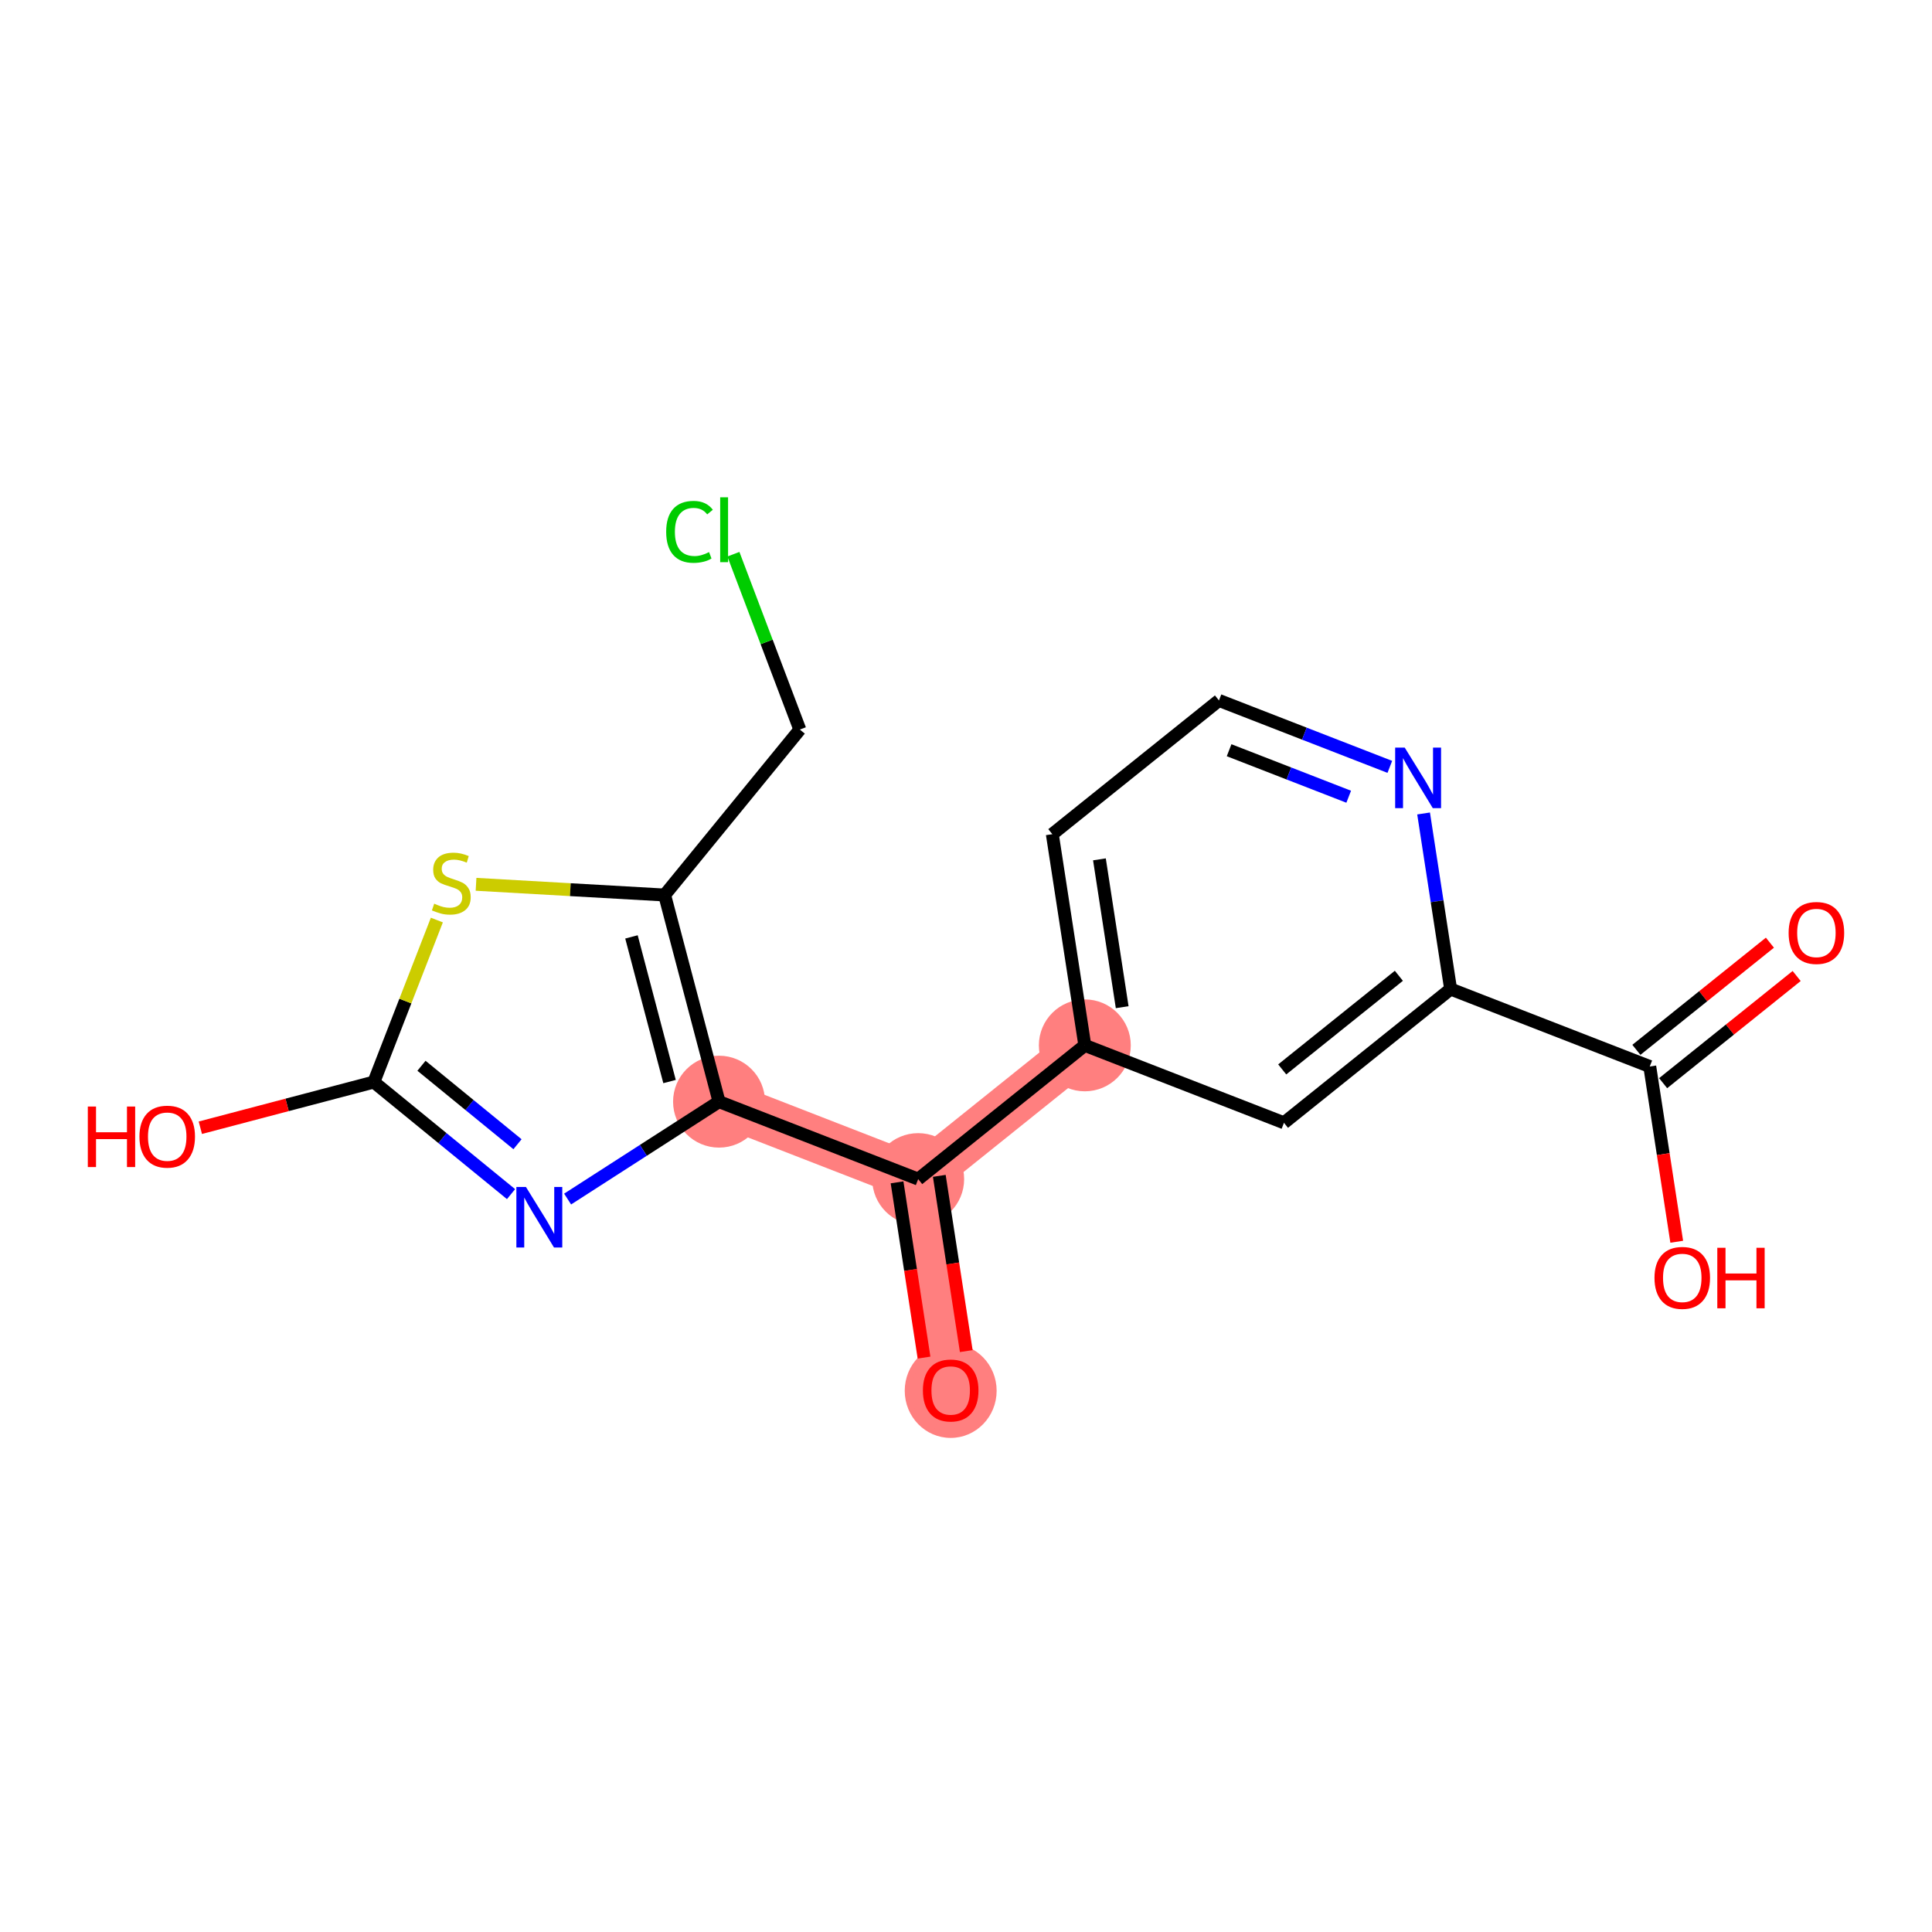 <?xml version='1.0' encoding='iso-8859-1'?>
<svg version='1.1' baseProfile='full'
              xmlns='http://www.w3.org/2000/svg'
                      xmlns:rdkit='http://www.rdkit.org/xml'
                      xmlns:xlink='http://www.w3.org/1999/xlink'
                  xml:space='preserve'
width='300px' height='300px' viewBox='0 0 300 300'>
<!-- END OF HEADER -->
<rect style='opacity:1.0;fill:#FFFFFF;stroke:none' width='300' height='300' x='0' y='0'> </rect>
<rect style='opacity:1.0;fill:#FFFFFF;stroke:none' width='300' height='300' x='0' y='0'> </rect>
<path d='M 168.451,162.323 L 142.575,183.09' style='fill:none;fill-rule:evenodd;stroke:#FF7F7F;stroke-width:7.1px;stroke-linecap:butt;stroke-linejoin:miter;stroke-opacity:1' />
<path d='M 142.575,183.09 L 147.622,215.884' style='fill:none;fill-rule:evenodd;stroke:#FF7F7F;stroke-width:7.1px;stroke-linecap:butt;stroke-linejoin:miter;stroke-opacity:1' />
<path d='M 142.575,183.09 L 111.651,171.065' style='fill:none;fill-rule:evenodd;stroke:#FF7F7F;stroke-width:7.1px;stroke-linecap:butt;stroke-linejoin:miter;stroke-opacity:1' />
<ellipse cx='168.451' cy='162.323' rx='6.636' ry='6.636'  style='fill:#FF7F7F;fill-rule:evenodd;stroke:#FF7F7F;stroke-width:1.0px;stroke-linecap:butt;stroke-linejoin:miter;stroke-opacity:1' />
<ellipse cx='142.575' cy='183.09' rx='6.636' ry='6.636'  style='fill:#FF7F7F;fill-rule:evenodd;stroke:#FF7F7F;stroke-width:1.0px;stroke-linecap:butt;stroke-linejoin:miter;stroke-opacity:1' />
<ellipse cx='147.622' cy='215.957' rx='6.636' ry='6.823'  style='fill:#FF7F7F;fill-rule:evenodd;stroke:#FF7F7F;stroke-width:1.0px;stroke-linecap:butt;stroke-linejoin:miter;stroke-opacity:1' />
<ellipse cx='111.651' cy='171.065' rx='6.636' ry='6.636'  style='fill:#FF7F7F;fill-rule:evenodd;stroke:#FF7F7F;stroke-width:1.0px;stroke-linecap:butt;stroke-linejoin:miter;stroke-opacity:1' />
<path class='bond-0 atom-0 atom-1' d='M 274.831,146.379 L 264.464,154.699' style='fill:none;fill-rule:evenodd;stroke:#FF0000;stroke-width:2.0px;stroke-linecap:butt;stroke-linejoin:miter;stroke-opacity:1' />
<path class='bond-0 atom-0 atom-1' d='M 264.464,154.699 L 254.097,163.019' style='fill:none;fill-rule:evenodd;stroke:#000000;stroke-width:2.0px;stroke-linecap:butt;stroke-linejoin:miter;stroke-opacity:1' />
<path class='bond-0 atom-0 atom-1' d='M 278.984,151.554 L 268.617,159.874' style='fill:none;fill-rule:evenodd;stroke:#FF0000;stroke-width:2.0px;stroke-linecap:butt;stroke-linejoin:miter;stroke-opacity:1' />
<path class='bond-0 atom-0 atom-1' d='M 268.617,159.874 L 258.251,168.194' style='fill:none;fill-rule:evenodd;stroke:#000000;stroke-width:2.0px;stroke-linecap:butt;stroke-linejoin:miter;stroke-opacity:1' />
<path class='bond-1 atom-1 atom-2' d='M 256.174,165.607 L 258.268,179.213' style='fill:none;fill-rule:evenodd;stroke:#000000;stroke-width:2.0px;stroke-linecap:butt;stroke-linejoin:miter;stroke-opacity:1' />
<path class='bond-1 atom-1 atom-2' d='M 258.268,179.213 L 260.362,192.819' style='fill:none;fill-rule:evenodd;stroke:#FF0000;stroke-width:2.0px;stroke-linecap:butt;stroke-linejoin:miter;stroke-opacity:1' />
<path class='bond-2 atom-1 atom-3' d='M 256.174,165.607 L 225.251,153.581' style='fill:none;fill-rule:evenodd;stroke:#000000;stroke-width:2.0px;stroke-linecap:butt;stroke-linejoin:miter;stroke-opacity:1' />
<path class='bond-3 atom-3 atom-4' d='M 225.251,153.581 L 199.374,174.349' style='fill:none;fill-rule:evenodd;stroke:#000000;stroke-width:2.0px;stroke-linecap:butt;stroke-linejoin:miter;stroke-opacity:1' />
<path class='bond-3 atom-3 atom-4' d='M 217.216,151.521 L 199.102,166.058' style='fill:none;fill-rule:evenodd;stroke:#000000;stroke-width:2.0px;stroke-linecap:butt;stroke-linejoin:miter;stroke-opacity:1' />
<path class='bond-18 atom-18 atom-3' d='M 221.054,126.315 L 223.152,139.948' style='fill:none;fill-rule:evenodd;stroke:#0000FF;stroke-width:2.0px;stroke-linecap:butt;stroke-linejoin:miter;stroke-opacity:1' />
<path class='bond-18 atom-18 atom-3' d='M 223.152,139.948 L 225.251,153.581' style='fill:none;fill-rule:evenodd;stroke:#000000;stroke-width:2.0px;stroke-linecap:butt;stroke-linejoin:miter;stroke-opacity:1' />
<path class='bond-4 atom-4 atom-5' d='M 199.374,174.349 L 168.451,162.323' style='fill:none;fill-rule:evenodd;stroke:#000000;stroke-width:2.0px;stroke-linecap:butt;stroke-linejoin:miter;stroke-opacity:1' />
<path class='bond-5 atom-5 atom-6' d='M 168.451,162.323 L 142.575,183.09' style='fill:none;fill-rule:evenodd;stroke:#000000;stroke-width:2.0px;stroke-linecap:butt;stroke-linejoin:miter;stroke-opacity:1' />
<path class='bond-15 atom-5 atom-16' d='M 168.451,162.323 L 163.404,129.529' style='fill:none;fill-rule:evenodd;stroke:#000000;stroke-width:2.0px;stroke-linecap:butt;stroke-linejoin:miter;stroke-opacity:1' />
<path class='bond-15 atom-5 atom-16' d='M 174.252,156.394 L 170.719,133.439' style='fill:none;fill-rule:evenodd;stroke:#000000;stroke-width:2.0px;stroke-linecap:butt;stroke-linejoin:miter;stroke-opacity:1' />
<path class='bond-6 atom-6 atom-7' d='M 139.295,183.595 L 141.389,197.201' style='fill:none;fill-rule:evenodd;stroke:#000000;stroke-width:2.0px;stroke-linecap:butt;stroke-linejoin:miter;stroke-opacity:1' />
<path class='bond-6 atom-6 atom-7' d='M 141.389,197.201 L 143.483,210.808' style='fill:none;fill-rule:evenodd;stroke:#FF0000;stroke-width:2.0px;stroke-linecap:butt;stroke-linejoin:miter;stroke-opacity:1' />
<path class='bond-6 atom-6 atom-7' d='M 145.854,182.586 L 147.948,196.192' style='fill:none;fill-rule:evenodd;stroke:#000000;stroke-width:2.0px;stroke-linecap:butt;stroke-linejoin:miter;stroke-opacity:1' />
<path class='bond-6 atom-6 atom-7' d='M 147.948,196.192 L 150.042,209.798' style='fill:none;fill-rule:evenodd;stroke:#FF0000;stroke-width:2.0px;stroke-linecap:butt;stroke-linejoin:miter;stroke-opacity:1' />
<path class='bond-7 atom-6 atom-8' d='M 142.575,183.09 L 111.651,171.065' style='fill:none;fill-rule:evenodd;stroke:#000000;stroke-width:2.0px;stroke-linecap:butt;stroke-linejoin:miter;stroke-opacity:1' />
<path class='bond-8 atom-8 atom-9' d='M 111.651,171.065 L 99.895,178.626' style='fill:none;fill-rule:evenodd;stroke:#000000;stroke-width:2.0px;stroke-linecap:butt;stroke-linejoin:miter;stroke-opacity:1' />
<path class='bond-8 atom-8 atom-9' d='M 99.895,178.626 L 88.139,186.188' style='fill:none;fill-rule:evenodd;stroke:#0000FF;stroke-width:2.0px;stroke-linecap:butt;stroke-linejoin:miter;stroke-opacity:1' />
<path class='bond-19 atom-13 atom-8' d='M 103.204,138.978 L 111.651,171.065' style='fill:none;fill-rule:evenodd;stroke:#000000;stroke-width:2.0px;stroke-linecap:butt;stroke-linejoin:miter;stroke-opacity:1' />
<path class='bond-19 atom-13 atom-8' d='M 98.054,145.481 L 103.967,167.941' style='fill:none;fill-rule:evenodd;stroke:#000000;stroke-width:2.0px;stroke-linecap:butt;stroke-linejoin:miter;stroke-opacity:1' />
<path class='bond-9 atom-9 atom-10' d='M 79.353,185.424 L 68.702,176.722' style='fill:none;fill-rule:evenodd;stroke:#0000FF;stroke-width:2.0px;stroke-linecap:butt;stroke-linejoin:miter;stroke-opacity:1' />
<path class='bond-9 atom-9 atom-10' d='M 68.702,176.722 L 58.052,168.021' style='fill:none;fill-rule:evenodd;stroke:#000000;stroke-width:2.0px;stroke-linecap:butt;stroke-linejoin:miter;stroke-opacity:1' />
<path class='bond-9 atom-9 atom-10' d='M 80.356,177.675 L 72.901,171.584' style='fill:none;fill-rule:evenodd;stroke:#0000FF;stroke-width:2.0px;stroke-linecap:butt;stroke-linejoin:miter;stroke-opacity:1' />
<path class='bond-9 atom-9 atom-10' d='M 72.901,171.584 L 65.446,165.492' style='fill:none;fill-rule:evenodd;stroke:#000000;stroke-width:2.0px;stroke-linecap:butt;stroke-linejoin:miter;stroke-opacity:1' />
<path class='bond-10 atom-10 atom-11' d='M 58.052,168.021 L 44.58,171.567' style='fill:none;fill-rule:evenodd;stroke:#000000;stroke-width:2.0px;stroke-linecap:butt;stroke-linejoin:miter;stroke-opacity:1' />
<path class='bond-10 atom-10 atom-11' d='M 44.58,171.567 L 31.109,175.114' style='fill:none;fill-rule:evenodd;stroke:#FF0000;stroke-width:2.0px;stroke-linecap:butt;stroke-linejoin:miter;stroke-opacity:1' />
<path class='bond-11 atom-10 atom-12' d='M 58.052,168.021 L 62.944,155.442' style='fill:none;fill-rule:evenodd;stroke:#000000;stroke-width:2.0px;stroke-linecap:butt;stroke-linejoin:miter;stroke-opacity:1' />
<path class='bond-11 atom-10 atom-12' d='M 62.944,155.442 L 67.835,142.864' style='fill:none;fill-rule:evenodd;stroke:#CCCC00;stroke-width:2.0px;stroke-linecap:butt;stroke-linejoin:miter;stroke-opacity:1' />
<path class='bond-12 atom-12 atom-13' d='M 73.92,137.315 L 88.562,138.147' style='fill:none;fill-rule:evenodd;stroke:#CCCC00;stroke-width:2.0px;stroke-linecap:butt;stroke-linejoin:miter;stroke-opacity:1' />
<path class='bond-12 atom-12 atom-13' d='M 88.562,138.147 L 103.204,138.978' style='fill:none;fill-rule:evenodd;stroke:#000000;stroke-width:2.0px;stroke-linecap:butt;stroke-linejoin:miter;stroke-opacity:1' />
<path class='bond-13 atom-13 atom-14' d='M 103.204,138.978 L 124.197,113.285' style='fill:none;fill-rule:evenodd;stroke:#000000;stroke-width:2.0px;stroke-linecap:butt;stroke-linejoin:miter;stroke-opacity:1' />
<path class='bond-14 atom-14 atom-15' d='M 124.197,113.285 L 119.039,99.671' style='fill:none;fill-rule:evenodd;stroke:#000000;stroke-width:2.0px;stroke-linecap:butt;stroke-linejoin:miter;stroke-opacity:1' />
<path class='bond-14 atom-14 atom-15' d='M 119.039,99.671 L 113.882,86.058' style='fill:none;fill-rule:evenodd;stroke:#00CC00;stroke-width:2.0px;stroke-linecap:butt;stroke-linejoin:miter;stroke-opacity:1' />
<path class='bond-16 atom-16 atom-17' d='M 163.404,129.529 L 189.28,108.762' style='fill:none;fill-rule:evenodd;stroke:#000000;stroke-width:2.0px;stroke-linecap:butt;stroke-linejoin:miter;stroke-opacity:1' />
<path class='bond-17 atom-17 atom-18' d='M 189.28,108.762 L 202.545,113.921' style='fill:none;fill-rule:evenodd;stroke:#000000;stroke-width:2.0px;stroke-linecap:butt;stroke-linejoin:miter;stroke-opacity:1' />
<path class='bond-17 atom-17 atom-18' d='M 202.545,113.921 L 215.811,119.079' style='fill:none;fill-rule:evenodd;stroke:#0000FF;stroke-width:2.0px;stroke-linecap:butt;stroke-linejoin:miter;stroke-opacity:1' />
<path class='bond-17 atom-17 atom-18' d='M 190.855,116.494 L 200.14,120.105' style='fill:none;fill-rule:evenodd;stroke:#000000;stroke-width:2.0px;stroke-linecap:butt;stroke-linejoin:miter;stroke-opacity:1' />
<path class='bond-17 atom-17 atom-18' d='M 200.14,120.105 L 209.426,123.716' style='fill:none;fill-rule:evenodd;stroke:#0000FF;stroke-width:2.0px;stroke-linecap:butt;stroke-linejoin:miter;stroke-opacity:1' />
<path  class='atom-0' d='M 277.737 144.866
Q 277.737 142.61, 278.852 141.349
Q 279.967 140.088, 282.05 140.088
Q 284.134 140.088, 285.249 141.349
Q 286.364 142.61, 286.364 144.866
Q 286.364 147.149, 285.236 148.449
Q 284.107 149.737, 282.05 149.737
Q 279.98 149.737, 278.852 148.449
Q 277.737 147.162, 277.737 144.866
M 282.05 148.675
Q 283.484 148.675, 284.253 147.719
Q 285.036 146.75, 285.036 144.866
Q 285.036 143.021, 284.253 142.092
Q 283.484 141.15, 282.05 141.15
Q 280.617 141.15, 279.834 142.079
Q 279.064 143.008, 279.064 144.866
Q 279.064 146.764, 279.834 147.719
Q 280.617 148.675, 282.05 148.675
' fill='#FF0000'/>
<path  class='atom-2' d='M 256.908 198.427
Q 256.908 196.17, 258.023 194.91
Q 259.137 193.649, 261.221 193.649
Q 263.305 193.649, 264.42 194.91
Q 265.534 196.17, 265.534 198.427
Q 265.534 200.709, 264.406 202.01
Q 263.278 203.297, 261.221 203.297
Q 259.151 203.297, 258.023 202.01
Q 256.908 200.723, 256.908 198.427
M 261.221 202.236
Q 262.654 202.236, 263.424 201.28
Q 264.207 200.311, 264.207 198.427
Q 264.207 196.582, 263.424 195.653
Q 262.654 194.711, 261.221 194.711
Q 259.788 194.711, 259.005 195.64
Q 258.235 196.569, 258.235 198.427
Q 258.235 200.325, 259.005 201.28
Q 259.788 202.236, 261.221 202.236
' fill='#FF0000'/>
<path  class='atom-2' d='M 266.662 193.755
L 267.937 193.755
L 267.937 197.75
L 272.741 197.75
L 272.741 193.755
L 274.015 193.755
L 274.015 203.151
L 272.741 203.151
L 272.741 198.812
L 267.937 198.812
L 267.937 203.151
L 266.662 203.151
L 266.662 193.755
' fill='#FF0000'/>
<path  class='atom-7' d='M 143.308 215.91
Q 143.308 213.654, 144.423 212.393
Q 145.538 211.132, 147.622 211.132
Q 149.705 211.132, 150.82 212.393
Q 151.935 213.654, 151.935 215.91
Q 151.935 218.193, 150.807 219.494
Q 149.679 220.781, 147.622 220.781
Q 145.551 220.781, 144.423 219.494
Q 143.308 218.206, 143.308 215.91
M 147.622 219.719
Q 149.055 219.719, 149.825 218.764
Q 150.608 217.795, 150.608 215.91
Q 150.608 214.065, 149.825 213.136
Q 149.055 212.194, 147.622 212.194
Q 146.188 212.194, 145.405 213.123
Q 144.635 214.052, 144.635 215.91
Q 144.635 217.808, 145.405 218.764
Q 146.188 219.719, 147.622 219.719
' fill='#FF0000'/>
<path  class='atom-9' d='M 81.669 184.315
L 84.748 189.292
Q 85.053 189.783, 85.544 190.673
Q 86.035 191.562, 86.062 191.615
L 86.062 184.315
L 87.309 184.315
L 87.309 193.712
L 86.022 193.712
L 82.717 188.27
Q 82.332 187.633, 81.921 186.903
Q 81.523 186.173, 81.403 185.948
L 81.403 193.712
L 80.182 193.712
L 80.182 184.315
L 81.669 184.315
' fill='#0000FF'/>
<path  class='atom-11' d='M 13.636 171.823
L 14.911 171.823
L 14.911 175.817
L 19.715 175.817
L 19.715 171.823
L 20.989 171.823
L 20.989 181.219
L 19.715 181.219
L 19.715 176.879
L 14.911 176.879
L 14.911 181.219
L 13.636 181.219
L 13.636 171.823
' fill='#FF0000'/>
<path  class='atom-11' d='M 21.652 176.494
Q 21.652 174.238, 22.767 172.977
Q 23.882 171.717, 25.966 171.717
Q 28.049 171.717, 29.164 172.977
Q 30.279 174.238, 30.279 176.494
Q 30.279 178.777, 29.151 180.078
Q 28.023 181.365, 25.966 181.365
Q 23.895 181.365, 22.767 180.078
Q 21.652 178.79, 21.652 176.494
M 25.966 180.303
Q 27.399 180.303, 28.169 179.348
Q 28.952 178.379, 28.952 176.494
Q 28.952 174.65, 28.169 173.721
Q 27.399 172.778, 25.966 172.778
Q 24.532 172.778, 23.75 173.707
Q 22.98 174.636, 22.98 176.494
Q 22.98 178.392, 23.75 179.348
Q 24.532 180.303, 25.966 180.303
' fill='#FF0000'/>
<path  class='atom-12' d='M 67.423 140.322
Q 67.53 140.362, 67.968 140.548
Q 68.406 140.734, 68.883 140.853
Q 69.374 140.959, 69.852 140.959
Q 70.741 140.959, 71.259 140.535
Q 71.776 140.097, 71.776 139.34
Q 71.776 138.822, 71.511 138.504
Q 71.259 138.185, 70.861 138.013
Q 70.463 137.84, 69.799 137.641
Q 68.963 137.389, 68.459 137.15
Q 67.968 136.911, 67.609 136.407
Q 67.264 135.903, 67.264 135.053
Q 67.264 133.872, 68.06 133.142
Q 68.87 132.412, 70.463 132.412
Q 71.551 132.412, 72.785 132.93
L 72.48 133.952
Q 71.352 133.487, 70.502 133.487
Q 69.587 133.487, 69.082 133.872
Q 68.578 134.244, 68.591 134.894
Q 68.591 135.398, 68.844 135.704
Q 69.109 136.009, 69.481 136.181
Q 69.865 136.354, 70.502 136.553
Q 71.352 136.818, 71.856 137.084
Q 72.361 137.349, 72.719 137.893
Q 73.091 138.424, 73.091 139.34
Q 73.091 140.641, 72.215 141.344
Q 71.352 142.034, 69.905 142.034
Q 69.069 142.034, 68.432 141.848
Q 67.808 141.676, 67.065 141.371
L 67.423 140.322
' fill='#CCCC00'/>
<path  class='atom-15' d='M 103.444 82.582
Q 103.444 80.247, 104.532 79.026
Q 105.634 77.791, 107.717 77.791
Q 109.655 77.791, 110.69 79.158
L 109.814 79.875
Q 109.058 78.88, 107.717 78.88
Q 106.297 78.88, 105.541 79.835
Q 104.797 80.778, 104.797 82.582
Q 104.797 84.441, 105.567 85.396
Q 106.35 86.352, 107.863 86.352
Q 108.898 86.352, 110.106 85.728
L 110.478 86.723
Q 109.987 87.042, 109.243 87.228
Q 108.5 87.413, 107.677 87.413
Q 105.634 87.413, 104.532 86.166
Q 103.444 84.918, 103.444 82.582
' fill='#00CC00'/>
<path  class='atom-15' d='M 111.831 77.221
L 113.052 77.221
L 113.052 87.294
L 111.831 87.294
L 111.831 77.221
' fill='#00CC00'/>
<path  class='atom-18' d='M 218.126 116.089
L 221.206 121.066
Q 221.511 121.557, 222.002 122.447
Q 222.493 123.336, 222.519 123.389
L 222.519 116.089
L 223.767 116.089
L 223.767 125.486
L 222.48 125.486
L 219.175 120.044
Q 218.79 119.407, 218.379 118.677
Q 217.98 117.948, 217.861 117.722
L 217.861 125.486
L 216.64 125.486
L 216.64 116.089
L 218.126 116.089
' fill='#0000FF'/>
</svg>
